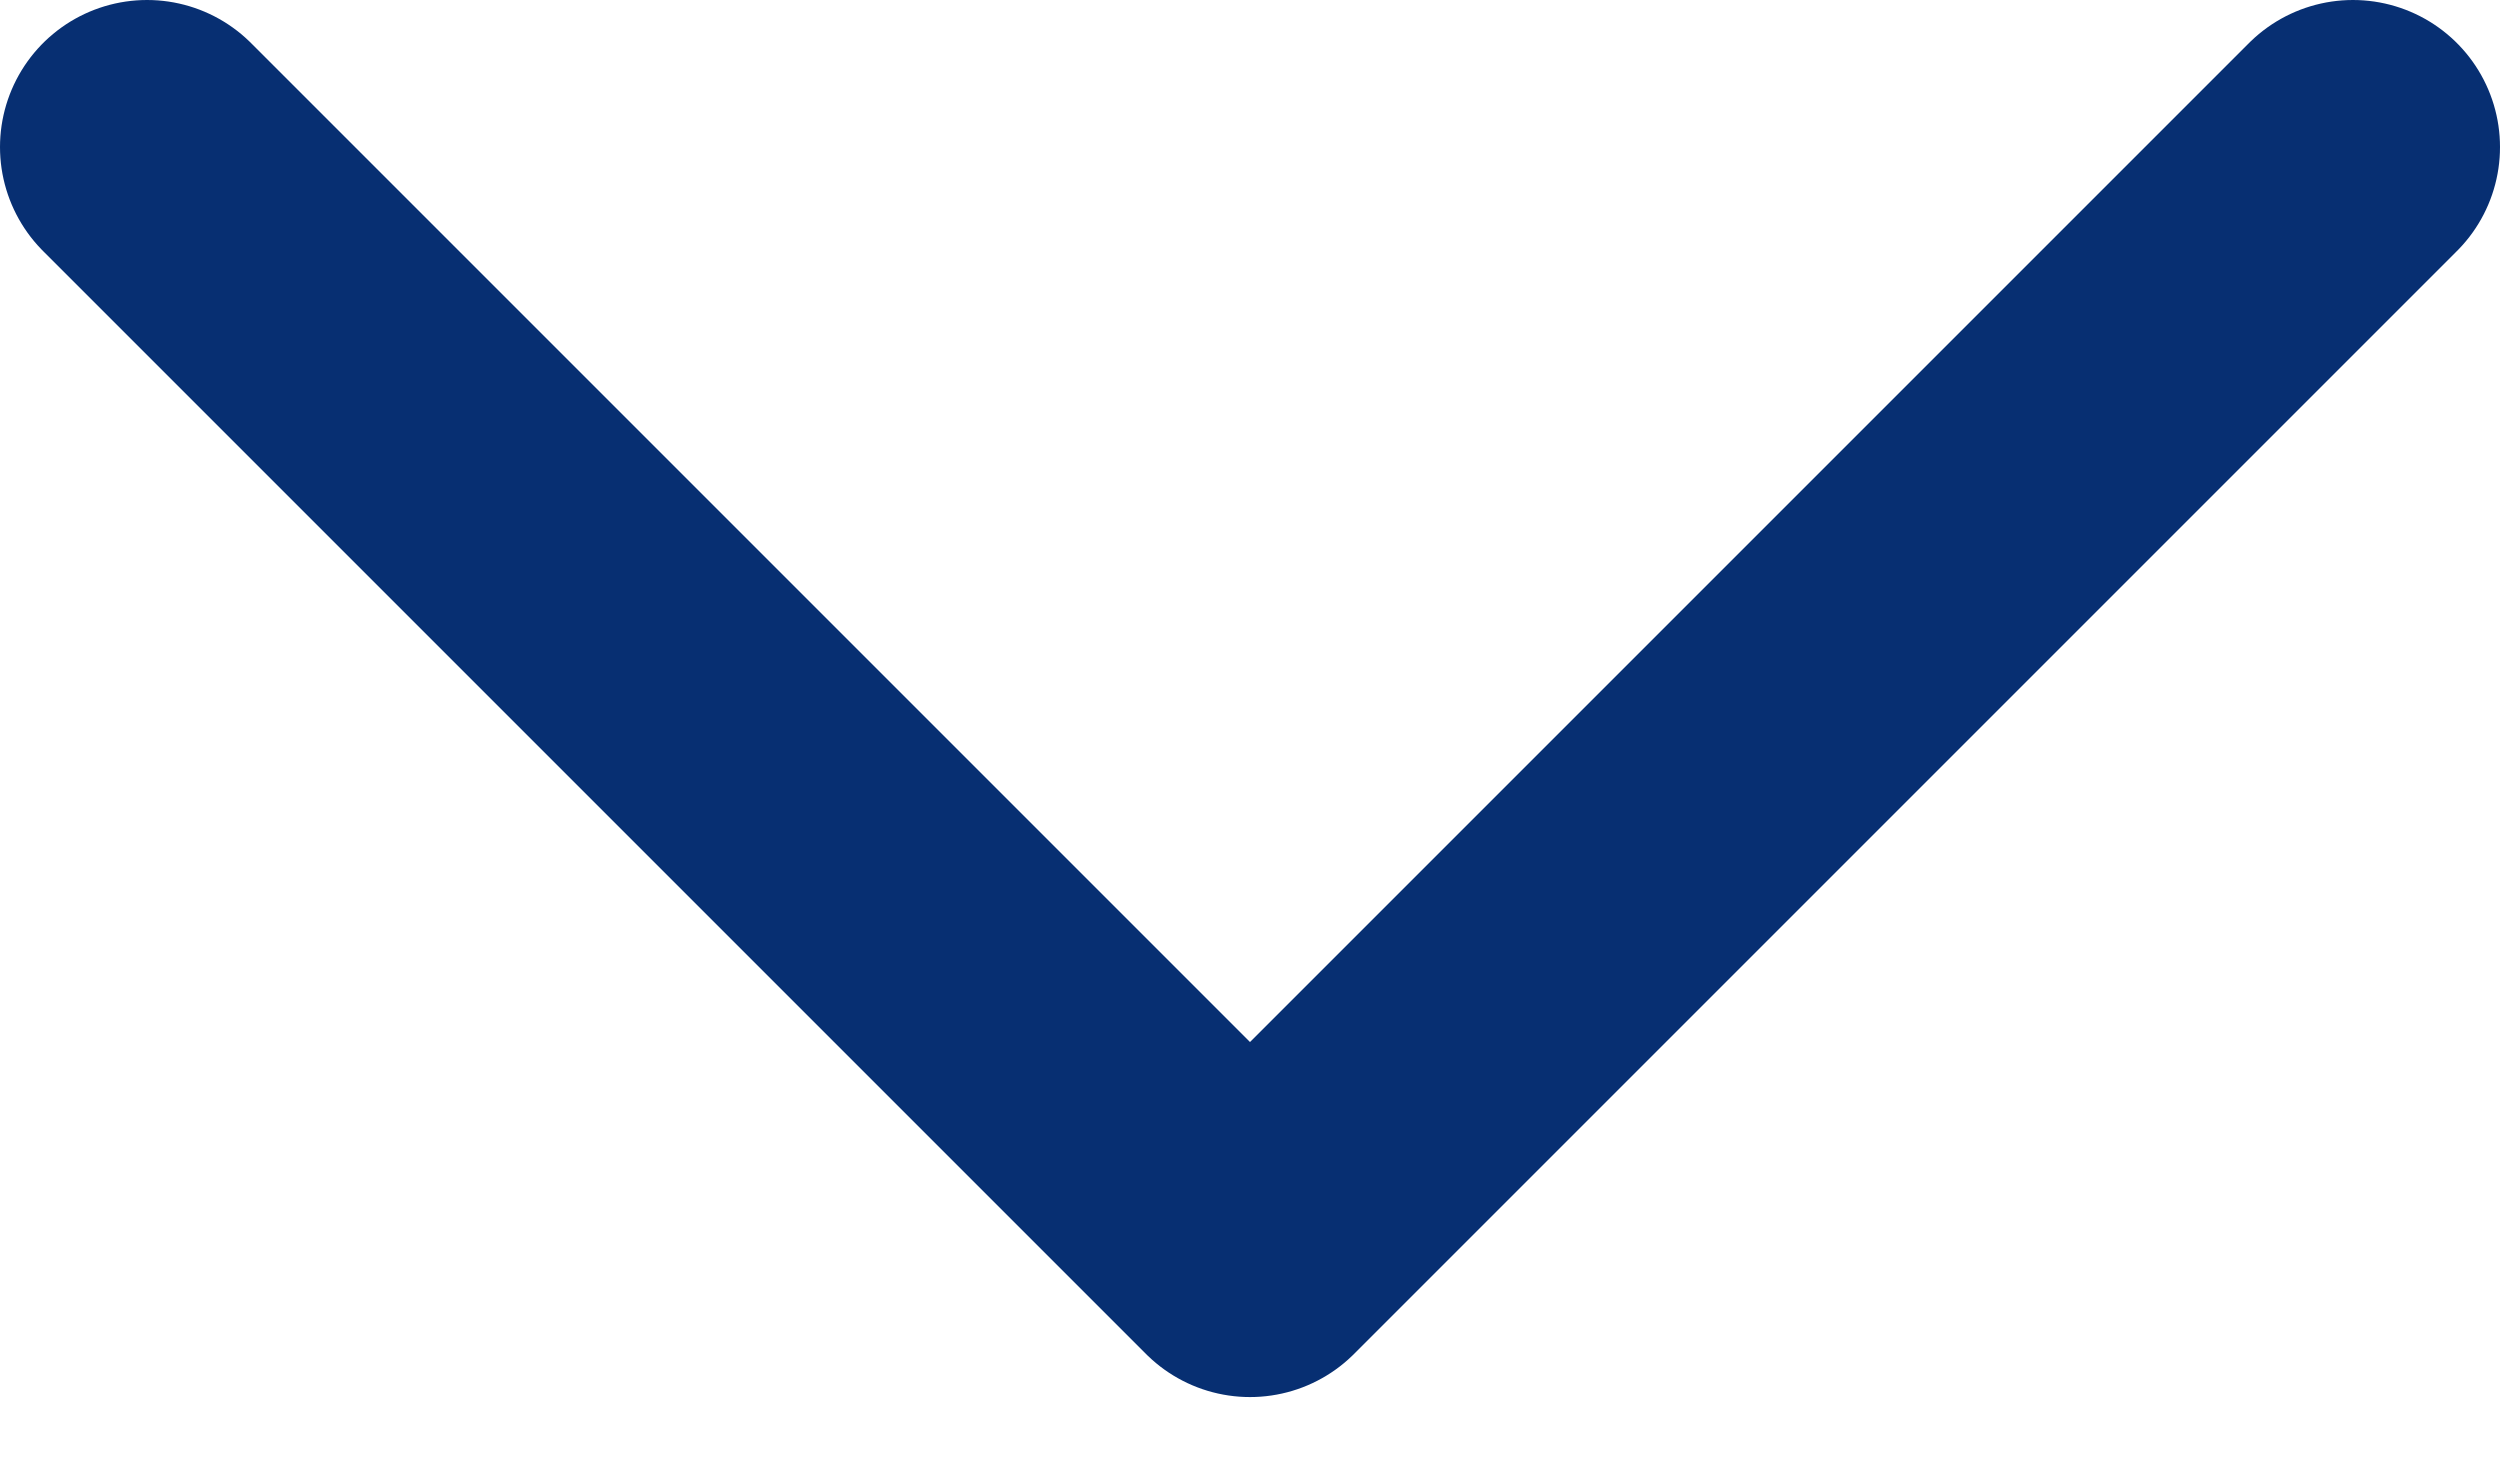 <svg width="17" height="10" viewBox="0 0 17 10" fill="none" xmlns="http://www.w3.org/2000/svg">
<path d="M16 1L8.5 8.5L1 1" stroke="#072F72" stroke-width="2" stroke-linecap="round" stroke-linejoin="round"/>
</svg>
